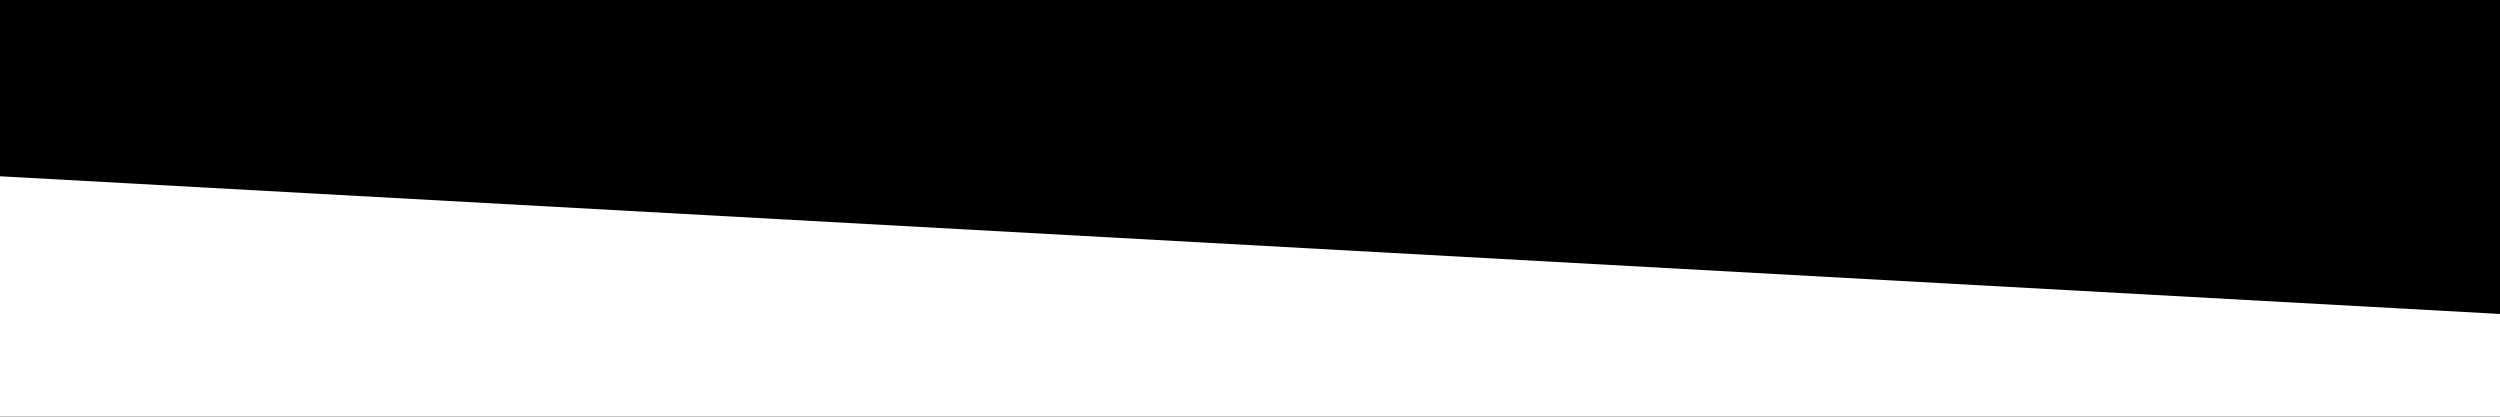 <svg version="1.2" preserveAspectRatio="xMidYMid meet" height="400" viewBox="0 0 1800 300" zoomAndPan="magnify" width="2400" xmlns:xlink="http://www.w3.org/1999/xlink" xmlns="http://www.w3.org/2000/svg"><defs><clipPath id="fbd68c563b"><path d="M 0 124 L 1800 124 L 1800 300 L 0 300 Z M 0 124"></path></clipPath><clipPath id="88b4a400a0"><path d="M -40.18 124.707 L 2096.289 242.371 L 2086.762 415.293 L -49.707 297.629 Z M -40.18 124.707"></path></clipPath></defs><g id="52f8672490"><rect style="fill:#ffffff;fill-opacity:1;stroke:none;" height="300" y="0" width="1800" x="0"></rect><rect style="fill:#000000;fill-opacity:1;stroke:none;" height="300" y="0" width="1800" x="0"></rect><g clip-path="url(#fbd68c563b)" clip-rule="nonzero"><g clip-path="url(#88b4a400a0)" clip-rule="nonzero"><path d="M -40.18 124.707 L 2096.125 242.363 L 2086.602 415.285 L -49.707 297.629 Z M -40.18 124.707" style="stroke:none;fill-rule:nonzero;fill:#ffffff;fill-opacity:1;"></path></g></g></g></svg>